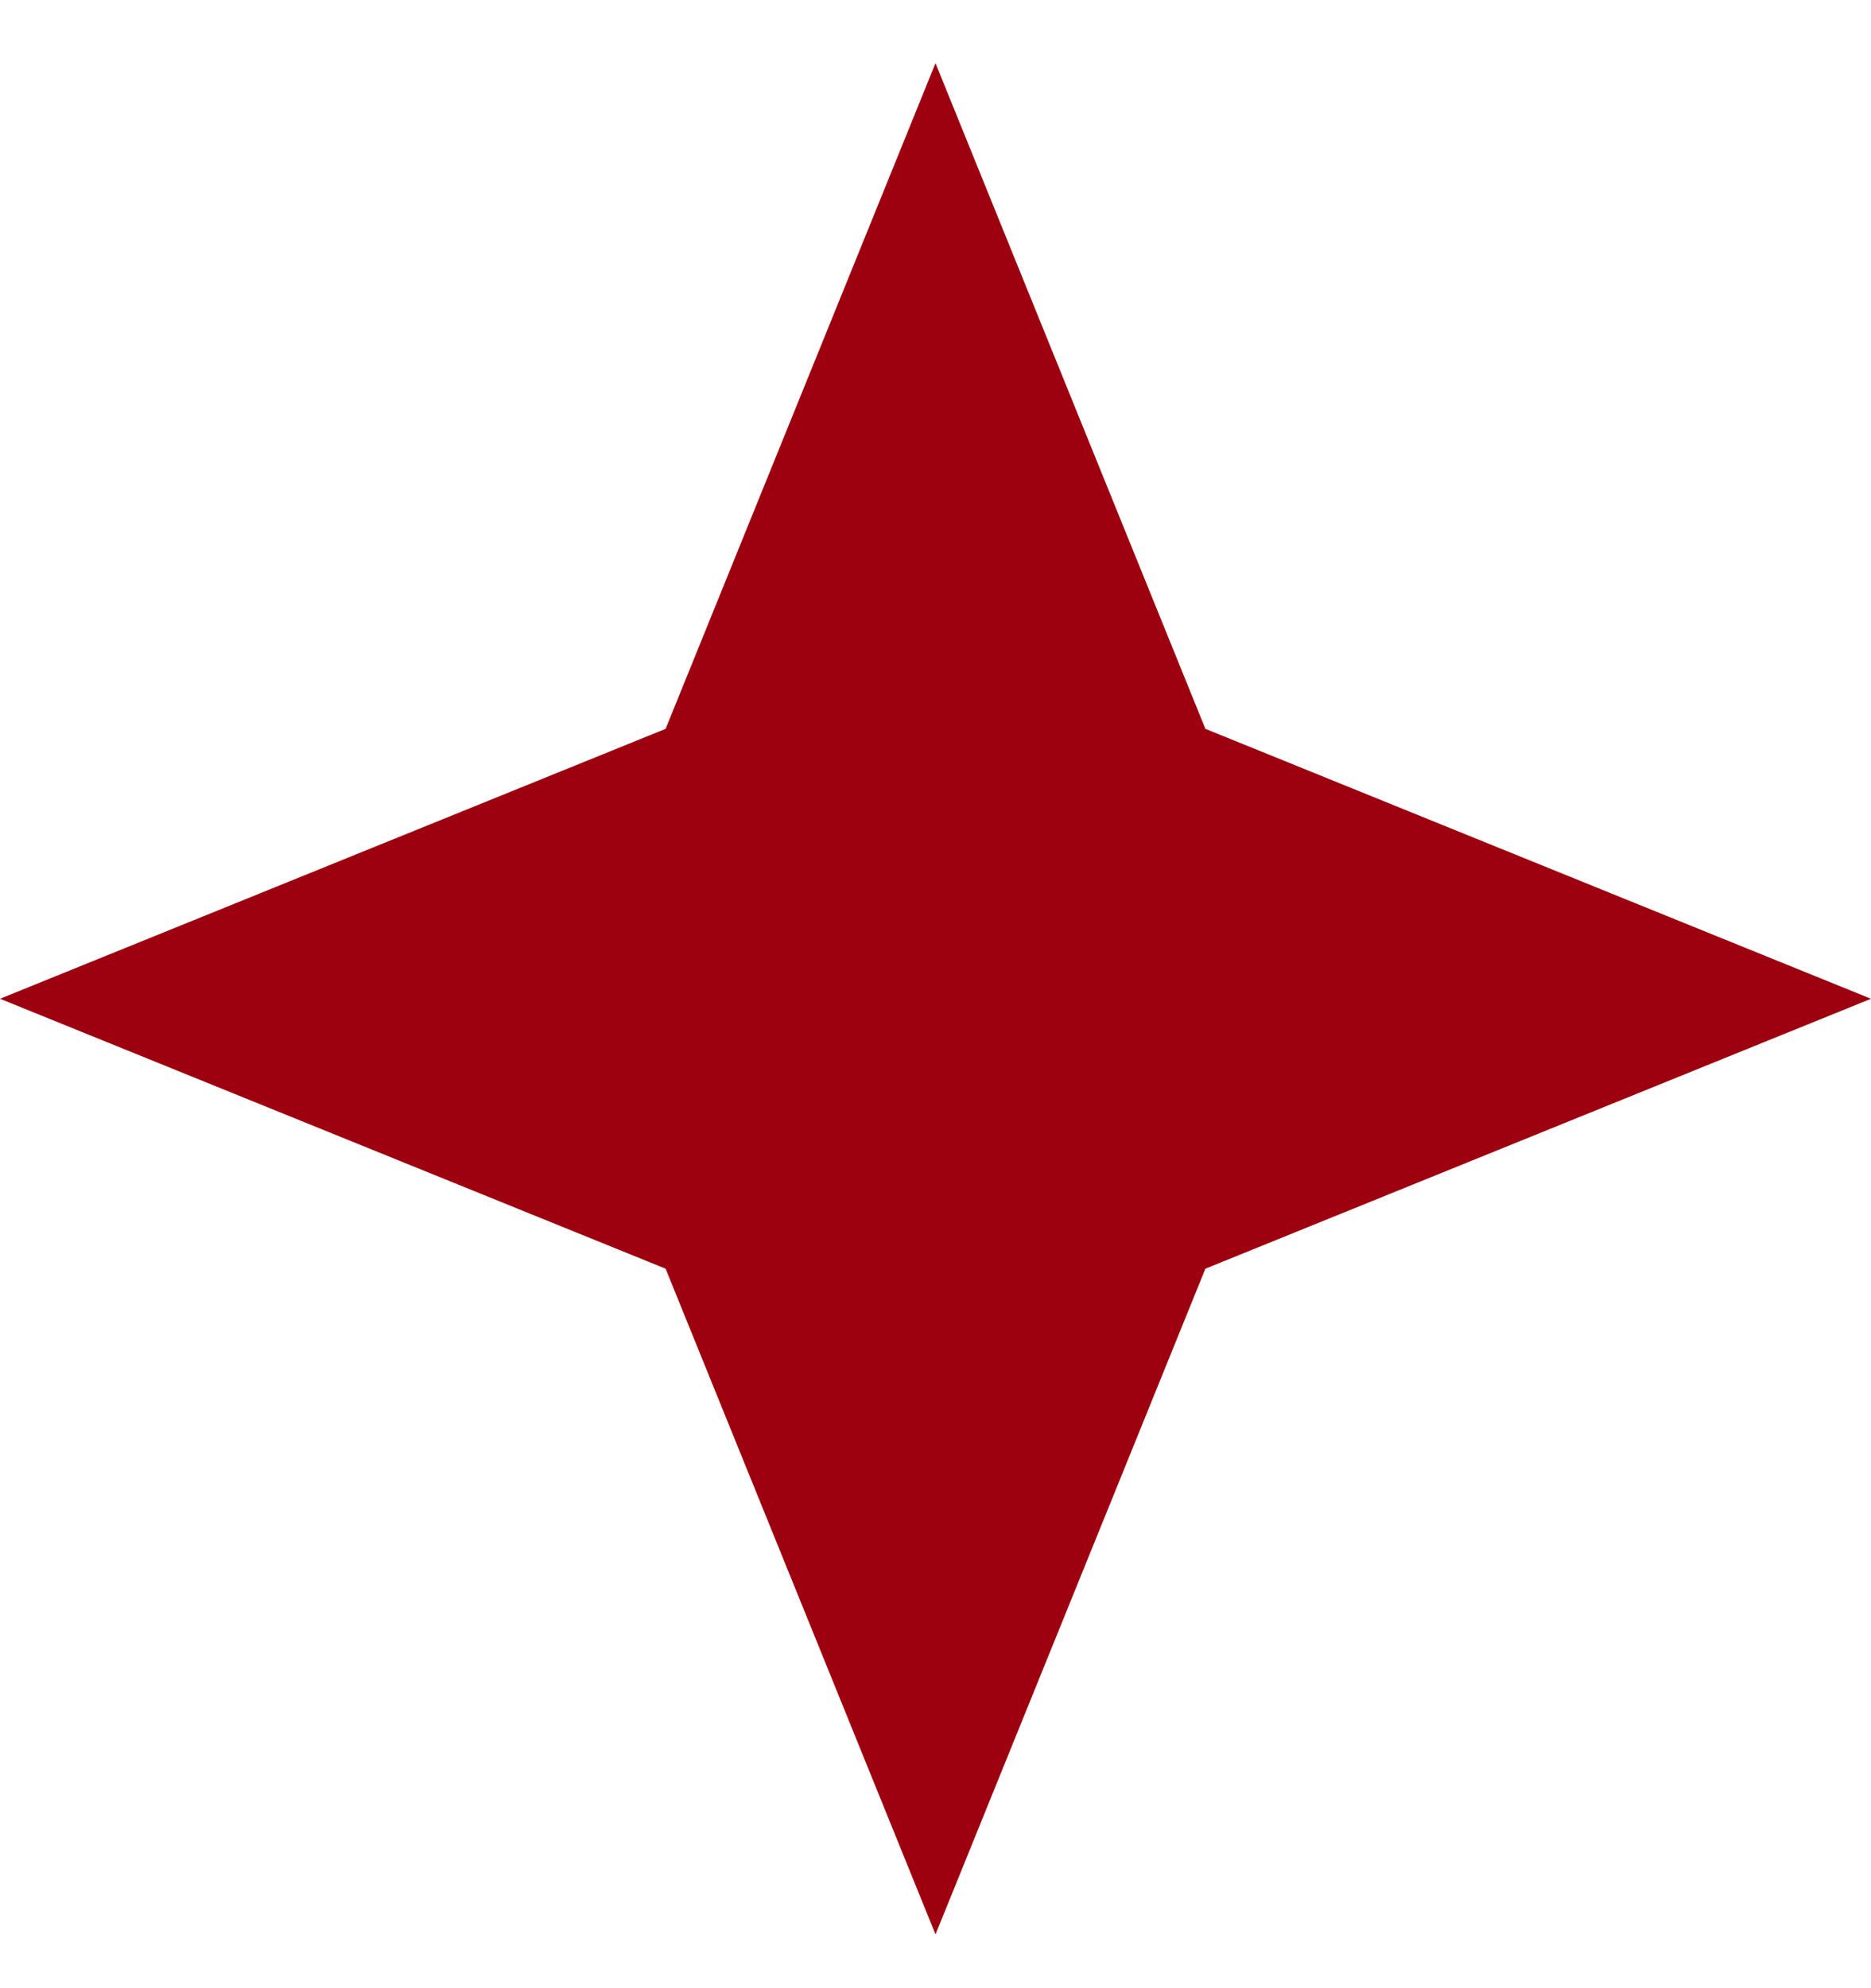 <svg xmlns="http://www.w3.org/2000/svg" width="16" height="17" viewBox="0 0 16 17" fill="none"><path d="M8 0.54L10.308 6.232L16 8.54L10.308 10.848L8 16.54L5.692 10.848L0 8.54L5.692 6.232L8 0.54Z" fill="#9D000E"></path></svg>